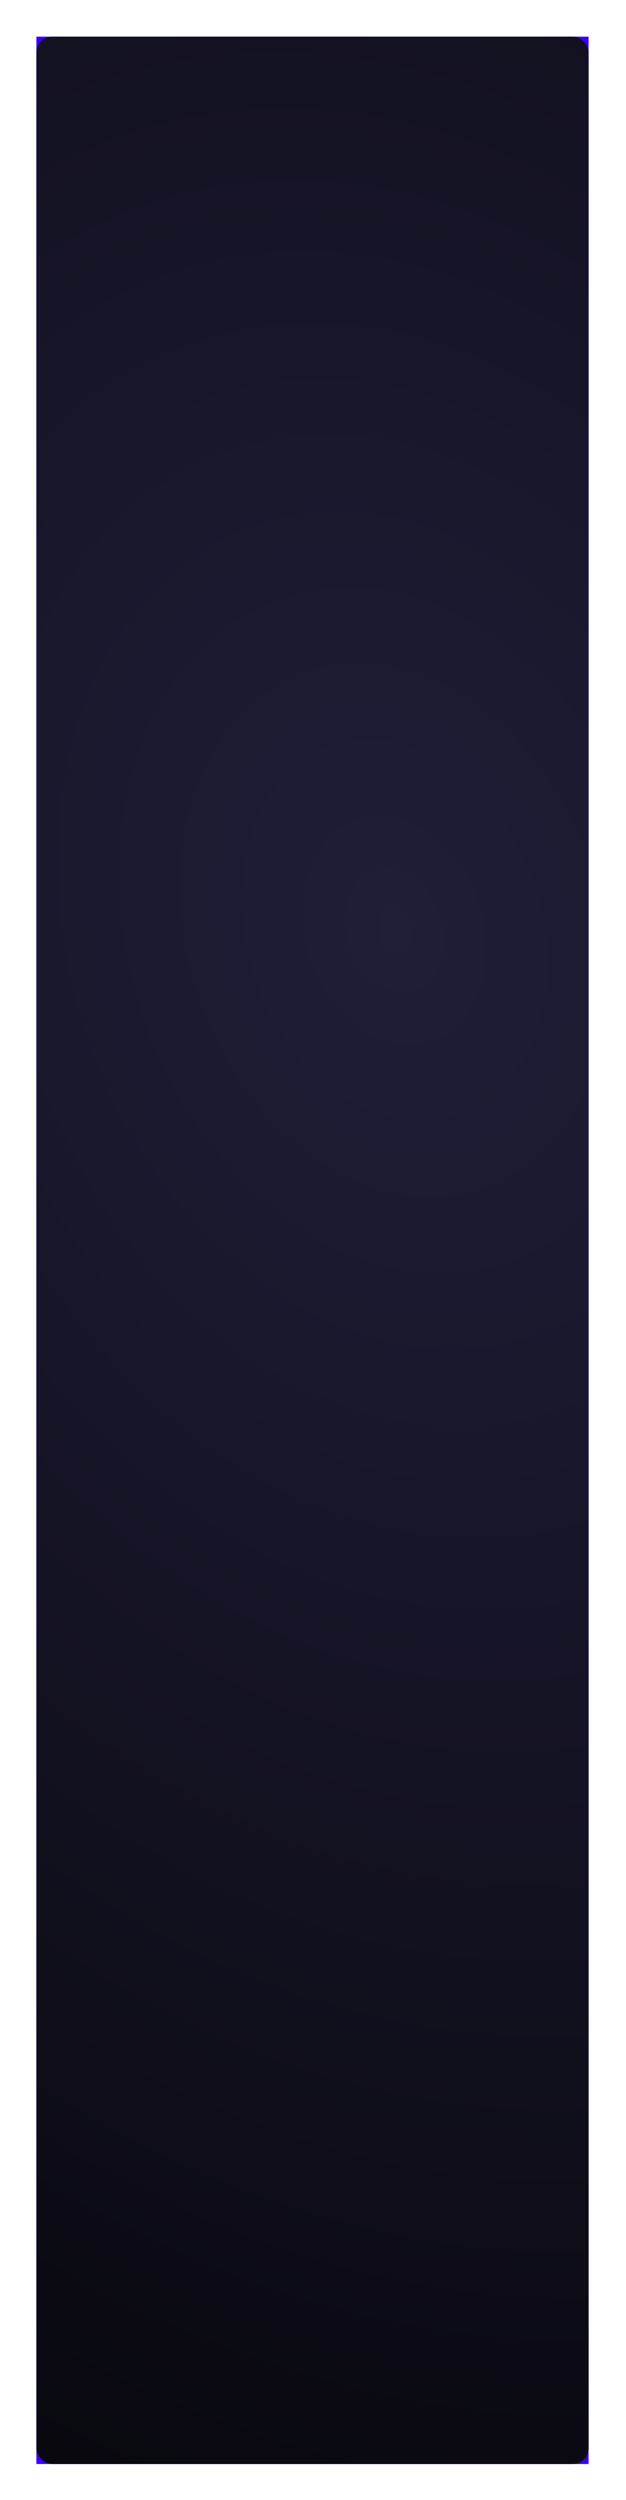 <?xml version="1.0" encoding="UTF-8"?> <svg xmlns="http://www.w3.org/2000/svg" width="350" height="1397" viewBox="0 0 350 1397" fill="none"> <g filter="url(#filter0_f_105_1193)"> <rect x="20.351" y="20.487" width="308.723" height="1356.47" fill="#3500FF"></rect> </g> <rect x="20.351" y="20.487" width="308.723" height="1356.47" rx="8.795" fill="url(#paint0_radial_105_1193)"></rect> <defs> <filter id="filter0_f_105_1193" x="0.351" y="0.487" width="348.723" height="1396.47" filterUnits="userSpaceOnUse" color-interpolation-filters="sRGB"> <feFlood flood-opacity="0" result="BackgroundImageFix"></feFlood> <feBlend mode="normal" in="SourceGraphic" in2="BackgroundImageFix" result="shape"></feBlend> <feGaussianBlur stdDeviation="10" result="effect1_foregroundBlur_105_1193"></feGaussianBlur> </filter> <radialGradient id="paint0_radial_105_1193" cx="0" cy="0" r="1" gradientUnits="userSpaceOnUse" gradientTransform="translate(224.252 507.995) rotate(78.538) scale(1347.78 1030.2)"> <stop stop-color="#201E38"></stop> <stop offset="1"></stop> </radialGradient> </defs> </svg> 